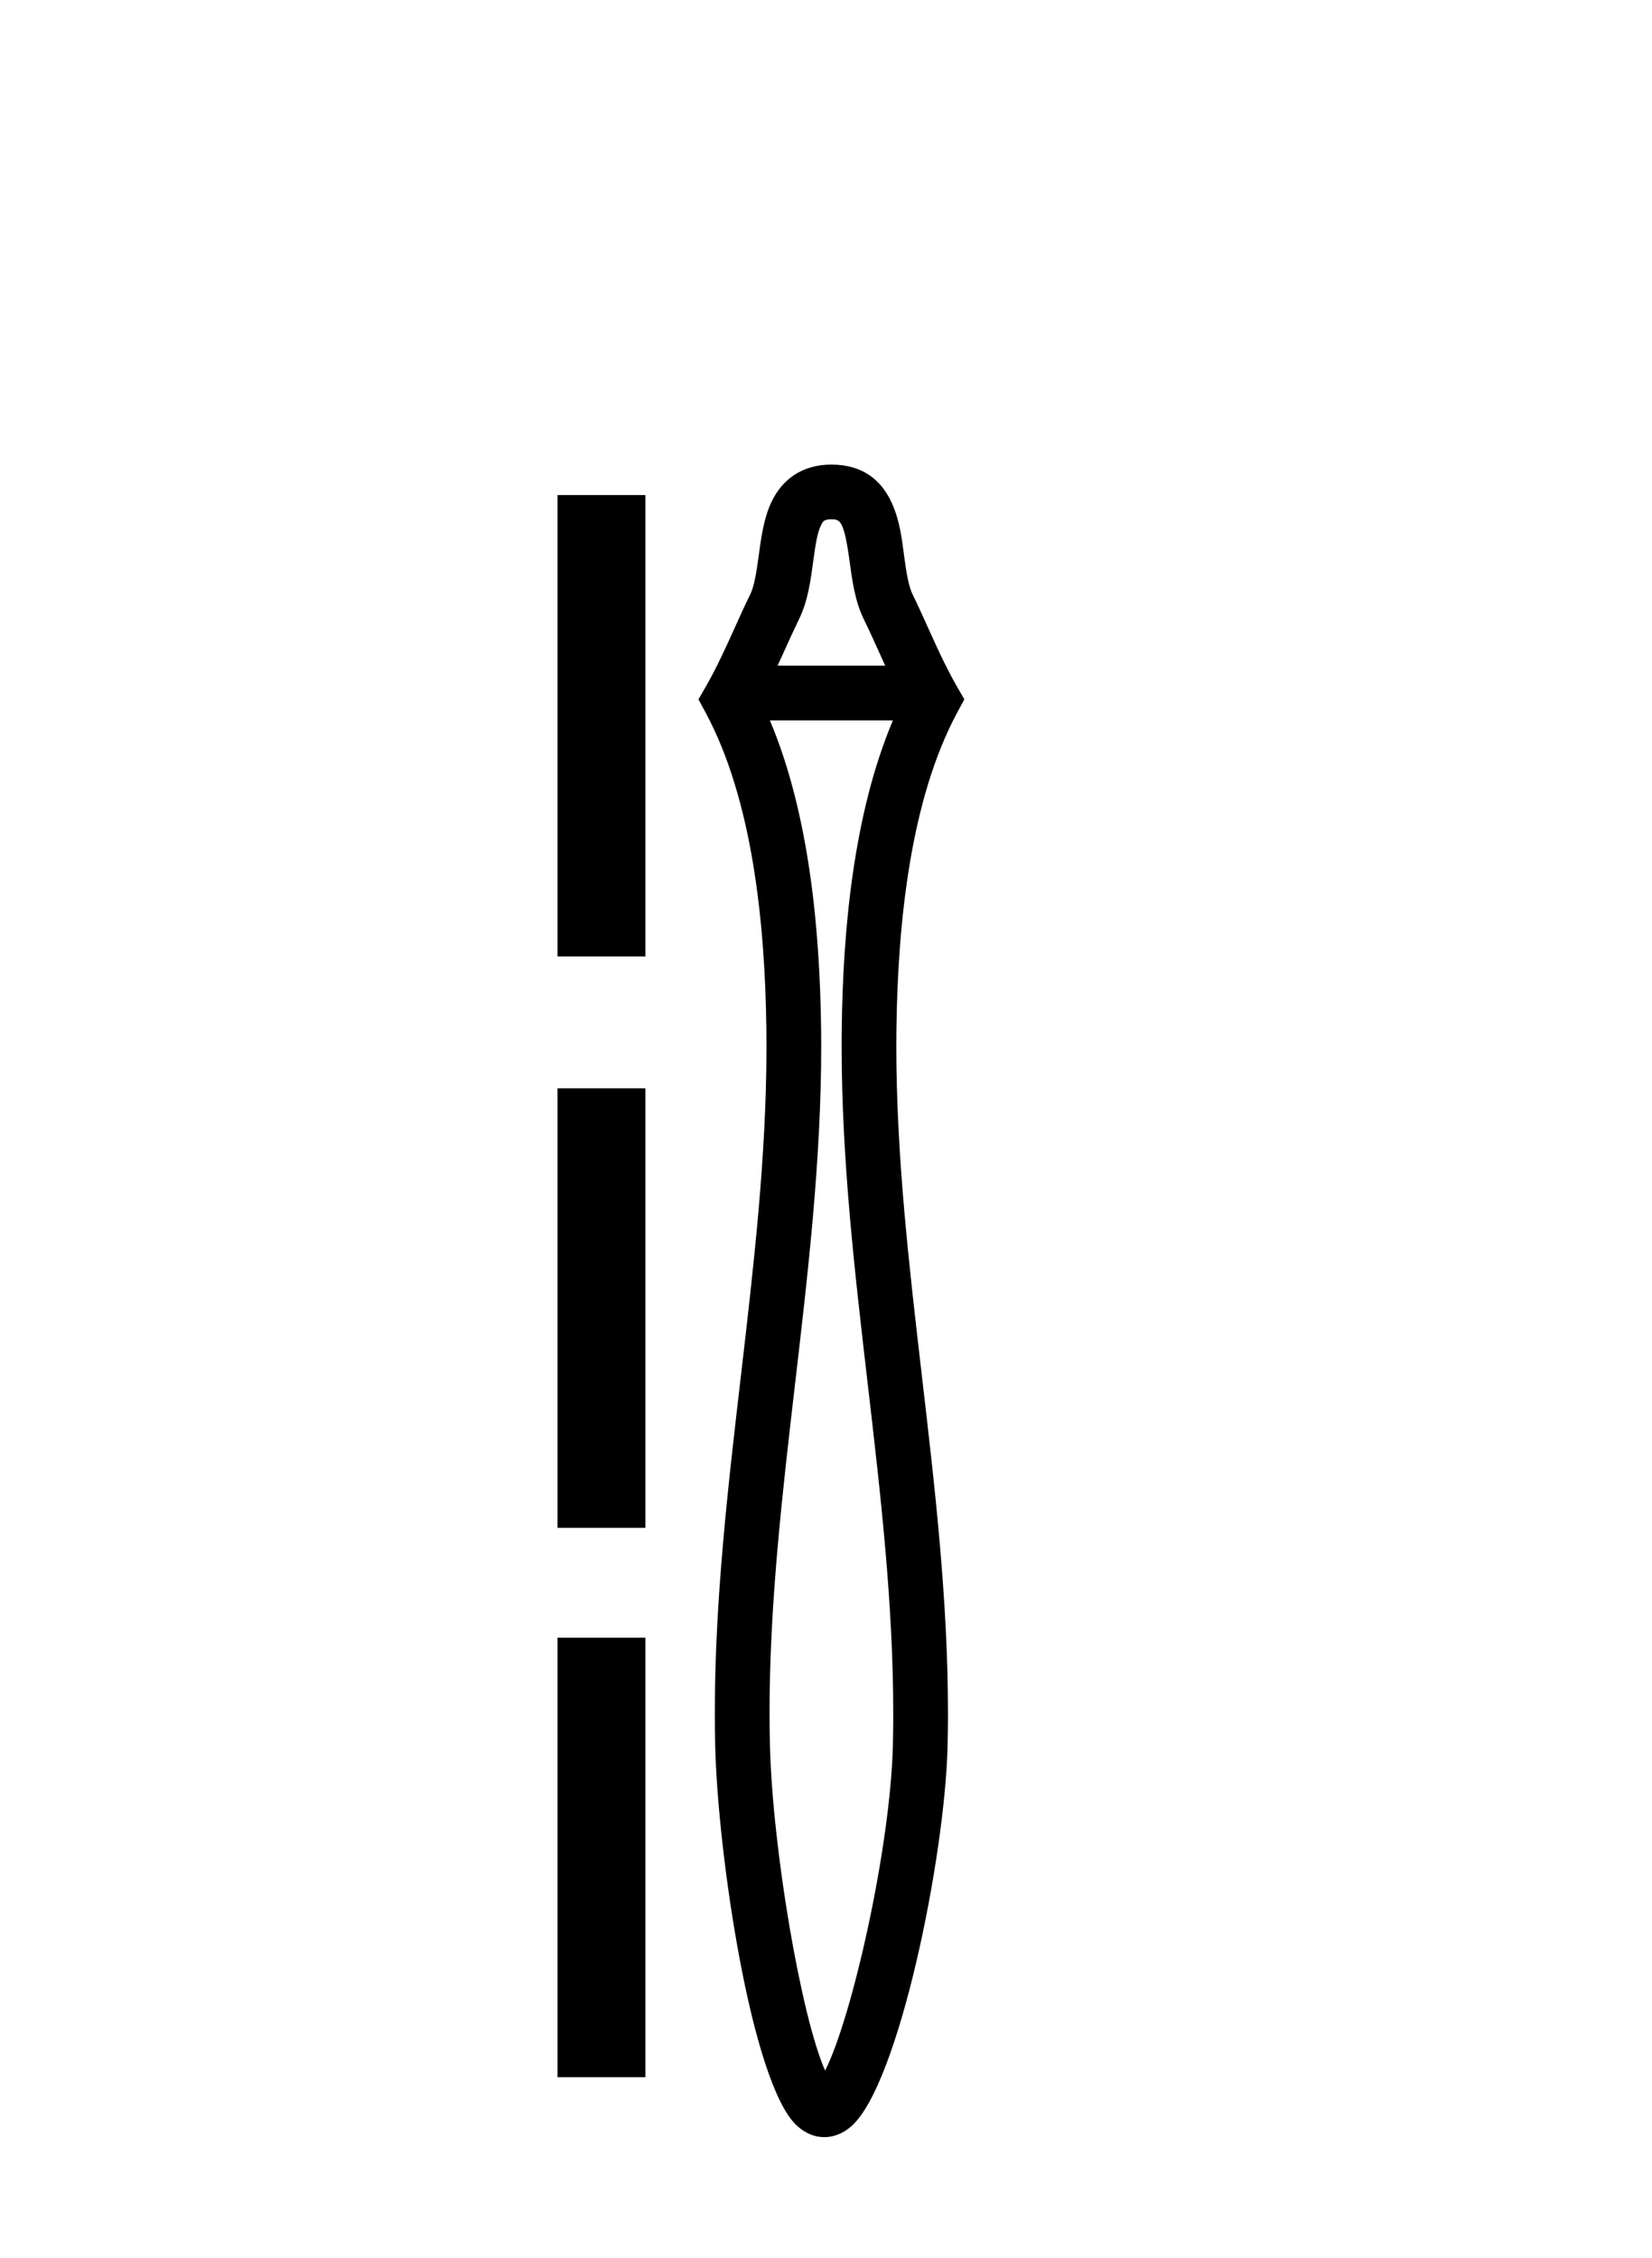 <?xml version='1.0' encoding='UTF-8' standalone='yes'?><svg xmlns='http://www.w3.org/2000/svg' xmlns:xlink='http://www.w3.org/1999/xlink' width='30.0' height='41.0' ><path d='M 10.124 8.99 L 10.124 17.369 L 11.72 17.369 L 11.72 8.99 L 10.124 8.99 M 10.124 19.764 L 10.124 27.745 L 11.72 27.745 L 11.72 19.764 L 10.124 19.764 M 10.124 29.74 L 10.124 37.721 L 11.72 37.721 L 11.72 29.74 L 10.124 29.74 Z' style='fill:#000000;stroke:none' /><path d='M 15.149 37.873 C 15.149 37.873 15.148 37.873 15.148 37.872 L 15.148 37.872 C 15.148 37.872 15.148 37.872 15.148 37.872 L 15.148 37.872 C 15.148 37.873 15.149 37.873 15.149 37.873 ZM 14.805 37.863 C 14.805 37.864 14.805 37.864 14.805 37.864 L 14.805 37.864 C 14.805 37.864 14.805 37.864 14.805 37.864 C 14.805 37.864 14.805 37.864 14.805 37.863 ZM 16.075 12.088 L 14.121 12.088 L 14.121 12.088 C 14.164 11.995 14.205 11.904 14.246 11.814 L 14.246 11.814 C 14.337 11.612 14.423 11.423 14.511 11.242 L 14.511 11.242 C 14.676 10.908 14.726 10.501 14.765 10.211 L 14.765 10.211 C 14.81 9.881 14.843 9.672 14.911 9.535 L 14.911 9.535 C 14.947 9.461 14.969 9.431 15.098 9.431 C 15.253 9.431 15.327 9.439 15.431 10.211 L 15.431 10.211 C 15.471 10.501 15.521 10.908 15.685 11.242 L 15.685 11.242 L 15.685 11.242 C 15.774 11.423 15.859 11.612 15.951 11.814 L 15.951 11.814 C 15.991 11.904 16.032 11.995 16.075 12.088 ZM 13.981 13.082 L 13.981 13.082 L 13.981 13.082 C 13.981 13.082 13.981 13.082 13.981 13.082 ZM 16.221 31.106 C 16.221 31.208 16.221 31.31 16.219 31.412 L 16.219 31.412 C 16.218 31.502 16.217 31.592 16.215 31.682 L 16.215 31.682 C 16.171 33.551 15.474 36.631 14.984 37.601 L 14.984 37.601 C 14.548 36.618 14.026 33.566 13.982 31.682 L 13.982 31.682 L 13.982 31.682 C 13.977 31.49 13.975 31.297 13.975 31.105 C 13.975 29.12 14.205 27.135 14.44 25.116 L 14.44 25.116 C 14.674 23.105 14.913 21.06 14.913 19 C 14.913 18.894 14.912 18.788 14.911 18.682 L 14.911 18.682 C 14.889 16.911 14.702 14.791 13.981 13.082 L 13.981 13.082 L 16.215 13.082 L 16.215 13.082 C 15.494 14.791 15.307 16.911 15.286 18.682 L 15.286 18.682 L 15.286 18.682 C 15.284 18.788 15.284 18.894 15.284 19 C 15.284 21.06 15.522 23.105 15.756 25.116 C 15.991 27.135 16.221 29.12 16.221 31.106 ZM 17.512 12.7 L 17.374 12.46 C 17.294 12.319 17.218 12.175 17.145 12.027 L 17.145 12.027 C 17.045 11.823 16.951 11.616 16.856 11.406 L 16.856 11.406 C 16.766 11.206 16.674 11.001 16.577 10.803 L 16.577 10.803 L 16.577 10.803 C 16.498 10.644 16.462 10.414 16.416 10.077 L 16.416 10.077 C 16.354 9.62 16.267 8.437 15.098 8.437 C 14.559 8.437 14.209 8.711 14.019 9.096 L 14.019 9.096 C 13.865 9.409 13.818 9.799 13.78 10.077 L 13.78 10.077 C 13.734 10.414 13.698 10.644 13.62 10.803 L 13.62 10.803 L 13.62 10.803 C 13.522 11.001 13.43 11.206 13.34 11.406 L 13.34 11.406 C 13.175 11.77 13.016 12.122 12.822 12.46 L 12.684 12.7 L 12.815 12.943 C 13.657 14.51 13.893 16.728 13.917 18.694 L 13.917 18.694 L 13.917 18.694 C 13.918 18.797 13.919 18.899 13.919 19.001 C 13.919 20.992 13.688 22.98 13.453 25.001 L 13.453 25.001 C 13.219 27.009 12.981 29.051 12.981 31.107 C 12.981 31.306 12.983 31.506 12.988 31.705 L 12.988 31.705 C 13.035 33.683 13.646 37.804 14.458 38.588 L 14.458 38.588 C 14.562 38.688 14.735 38.809 14.97 38.809 C 15.188 38.809 15.354 38.704 15.457 38.614 L 15.457 38.614 C 16.32 37.865 17.161 33.722 17.208 31.705 L 17.208 31.705 L 17.208 31.705 C 17.21 31.611 17.212 31.518 17.213 31.424 L 17.213 31.424 C 17.215 31.318 17.215 31.212 17.215 31.107 C 17.215 29.051 16.977 27.01 16.743 25.001 C 16.508 22.98 16.277 20.992 16.277 19.001 C 16.277 18.899 16.278 18.796 16.279 18.694 L 16.279 18.694 C 16.303 16.728 16.54 14.51 17.381 12.943 L 17.512 12.7 Z' style='fill:#000000;stroke:none' /></svg>